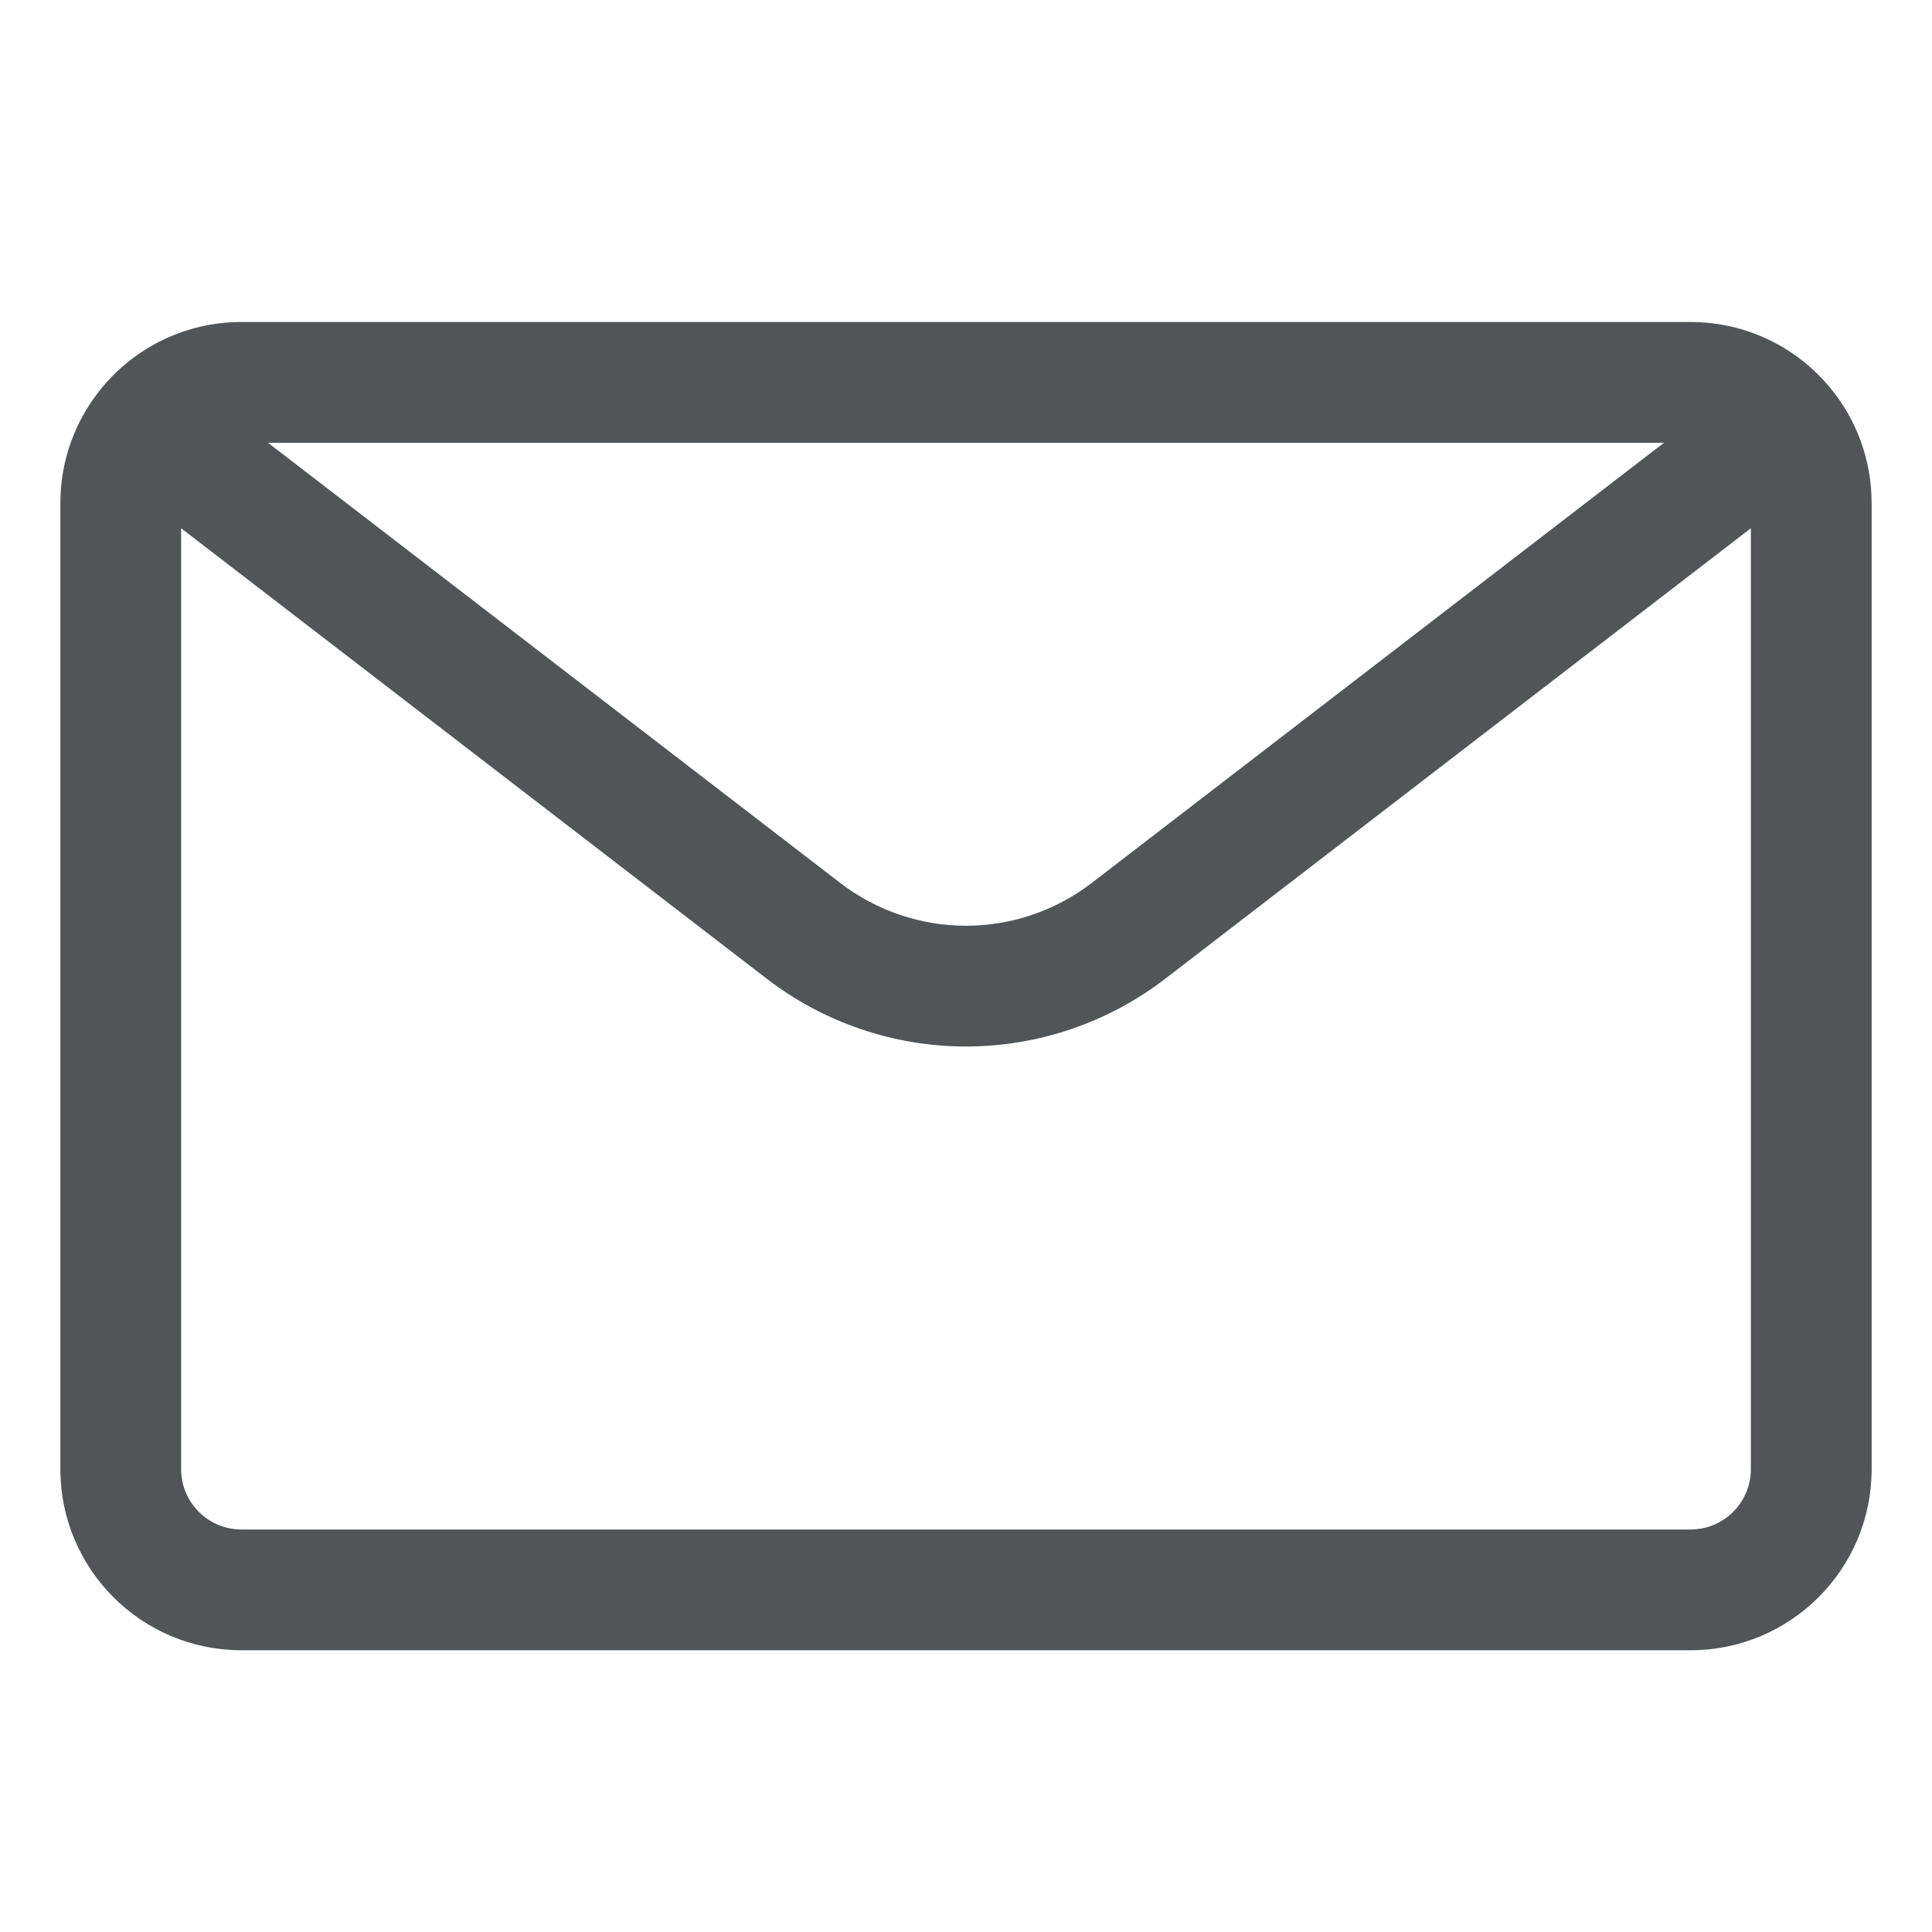 <svg width="24" height="24" viewBox="0 0 24 24" fill="none" xmlns="http://www.w3.org/2000/svg">
<path fill-rule="evenodd" clip-rule="evenodd" d="M1.271 4.81C1.684 4.315 2.305 4 3 4H21C21.7 4 22.326 4.32 22.738 4.821C22.74 4.823 22.741 4.825 22.743 4.827C23.06 5.214 23.25 5.71 23.25 6.25V18.25C23.25 19.493 22.243 20.5 21 20.5H3C1.757 20.5 0.75 19.493 0.75 18.25V6.25C0.75 5.716 0.936 5.225 1.248 4.839C1.255 4.829 1.263 4.819 1.271 4.81ZM2.25 6.562V18.25C2.25 18.664 2.586 19 3 19H21C21.414 19 21.75 18.664 21.75 18.25V6.562L14.474 12.159L14.474 12.159C13.765 12.704 12.895 13 12 13C11.105 13 10.235 12.704 9.526 12.159L2.25 6.562ZM20.671 5.5H3.329L10.44 10.97L10.44 10.97C10.887 11.313 11.436 11.5 12 11.5C12.564 11.5 13.112 11.313 13.56 10.97L13.56 10.97L20.671 5.5Z" fill="#505557"/>
</svg>
